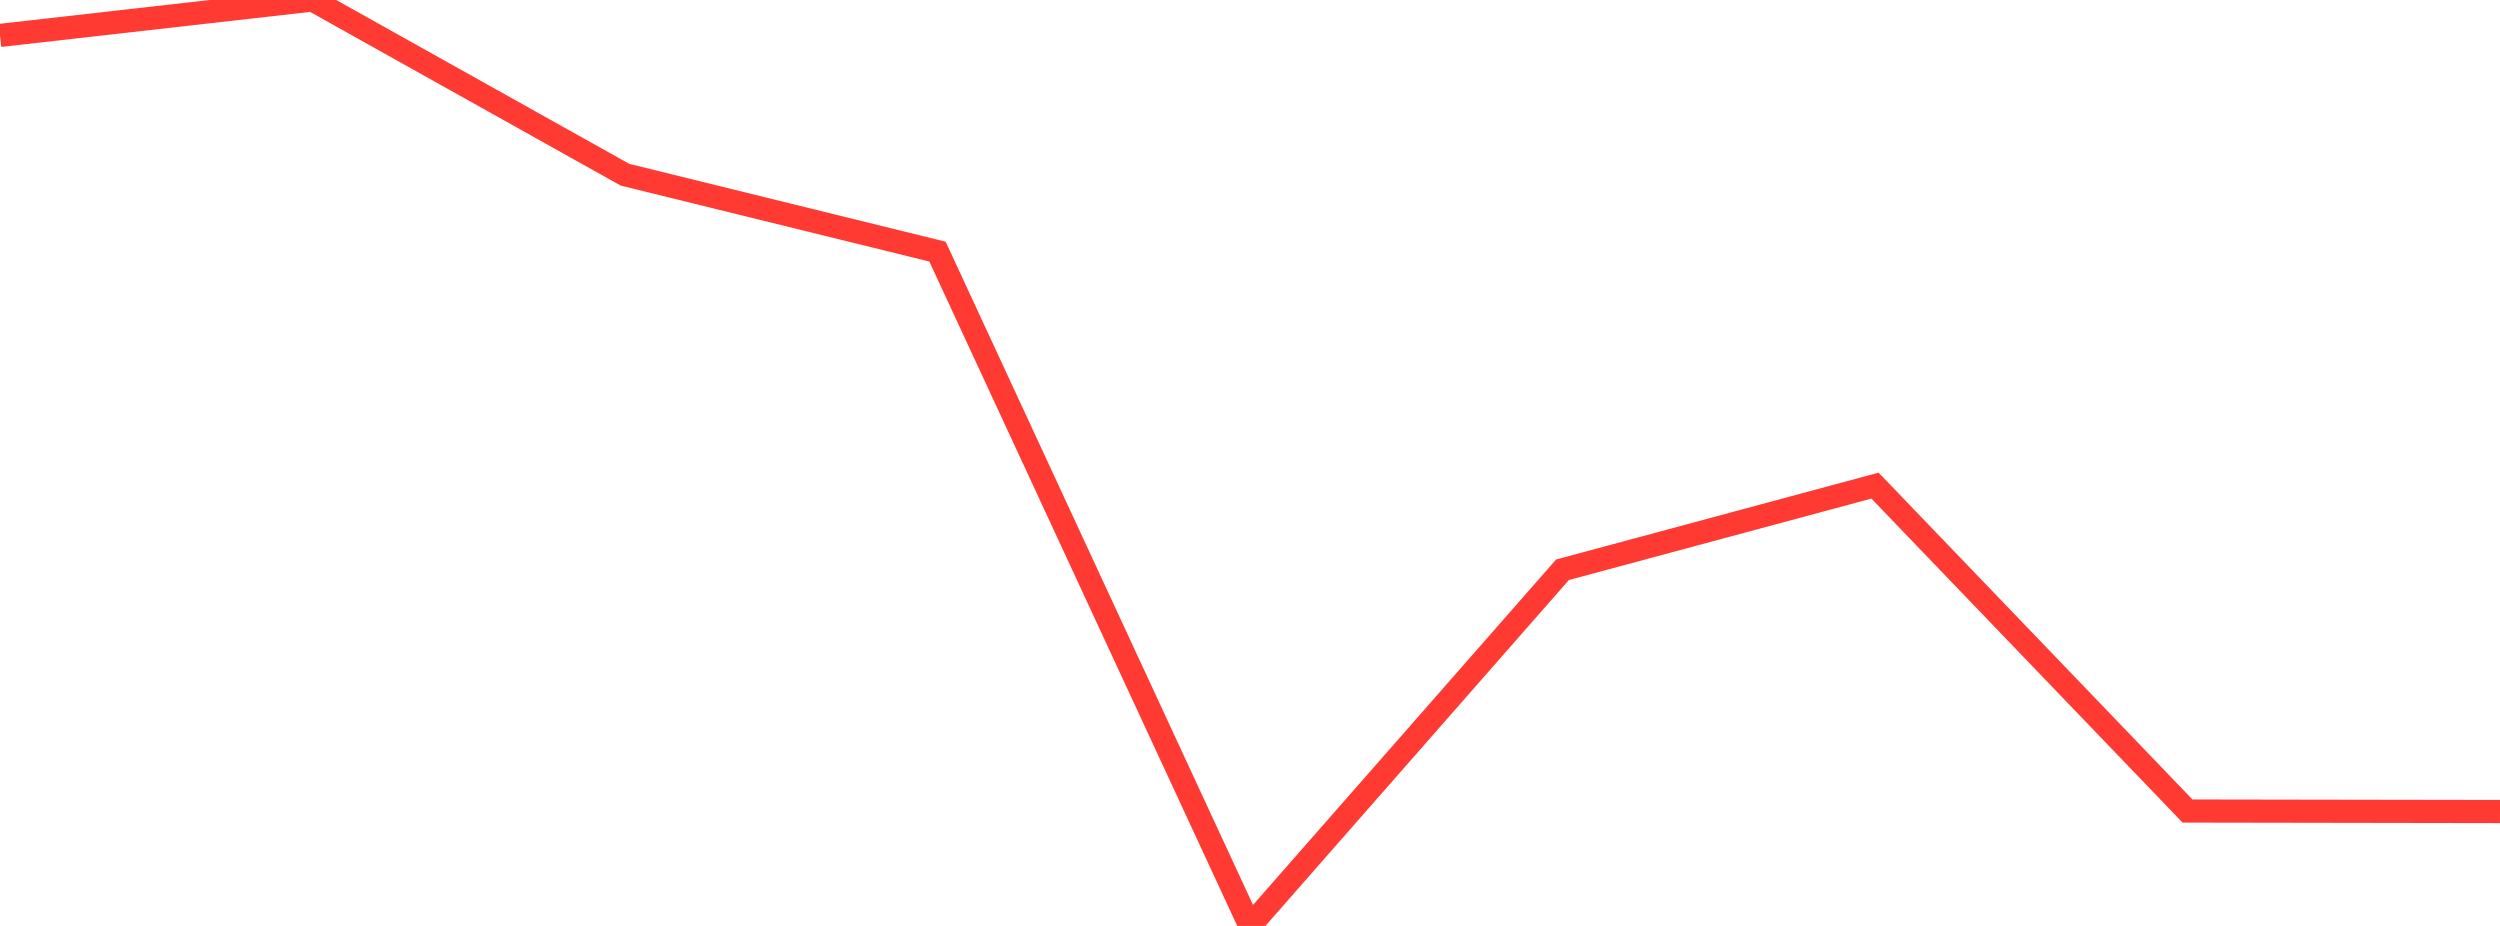 <?xml version="1.0" standalone="no"?>
<!DOCTYPE svg PUBLIC "-//W3C//DTD SVG 1.1//EN" "http://www.w3.org/Graphics/SVG/1.1/DTD/svg11.dtd">

<svg width="135" height="50" viewBox="0 0 135 50" preserveAspectRatio="none" 
  xmlns="http://www.w3.org/2000/svg"
  xmlns:xlink="http://www.w3.org/1999/xlink">


<polyline points="0.0, 1.912 16.875, 0.0 33.75, 9.436 50.625, 13.588 67.5, 50.0 84.375, 30.767 101.25, 26.223 118.125, 43.795 135.0, 43.823" fill="none" stroke="#ff3a33" stroke-width="1.25"/>

</svg>